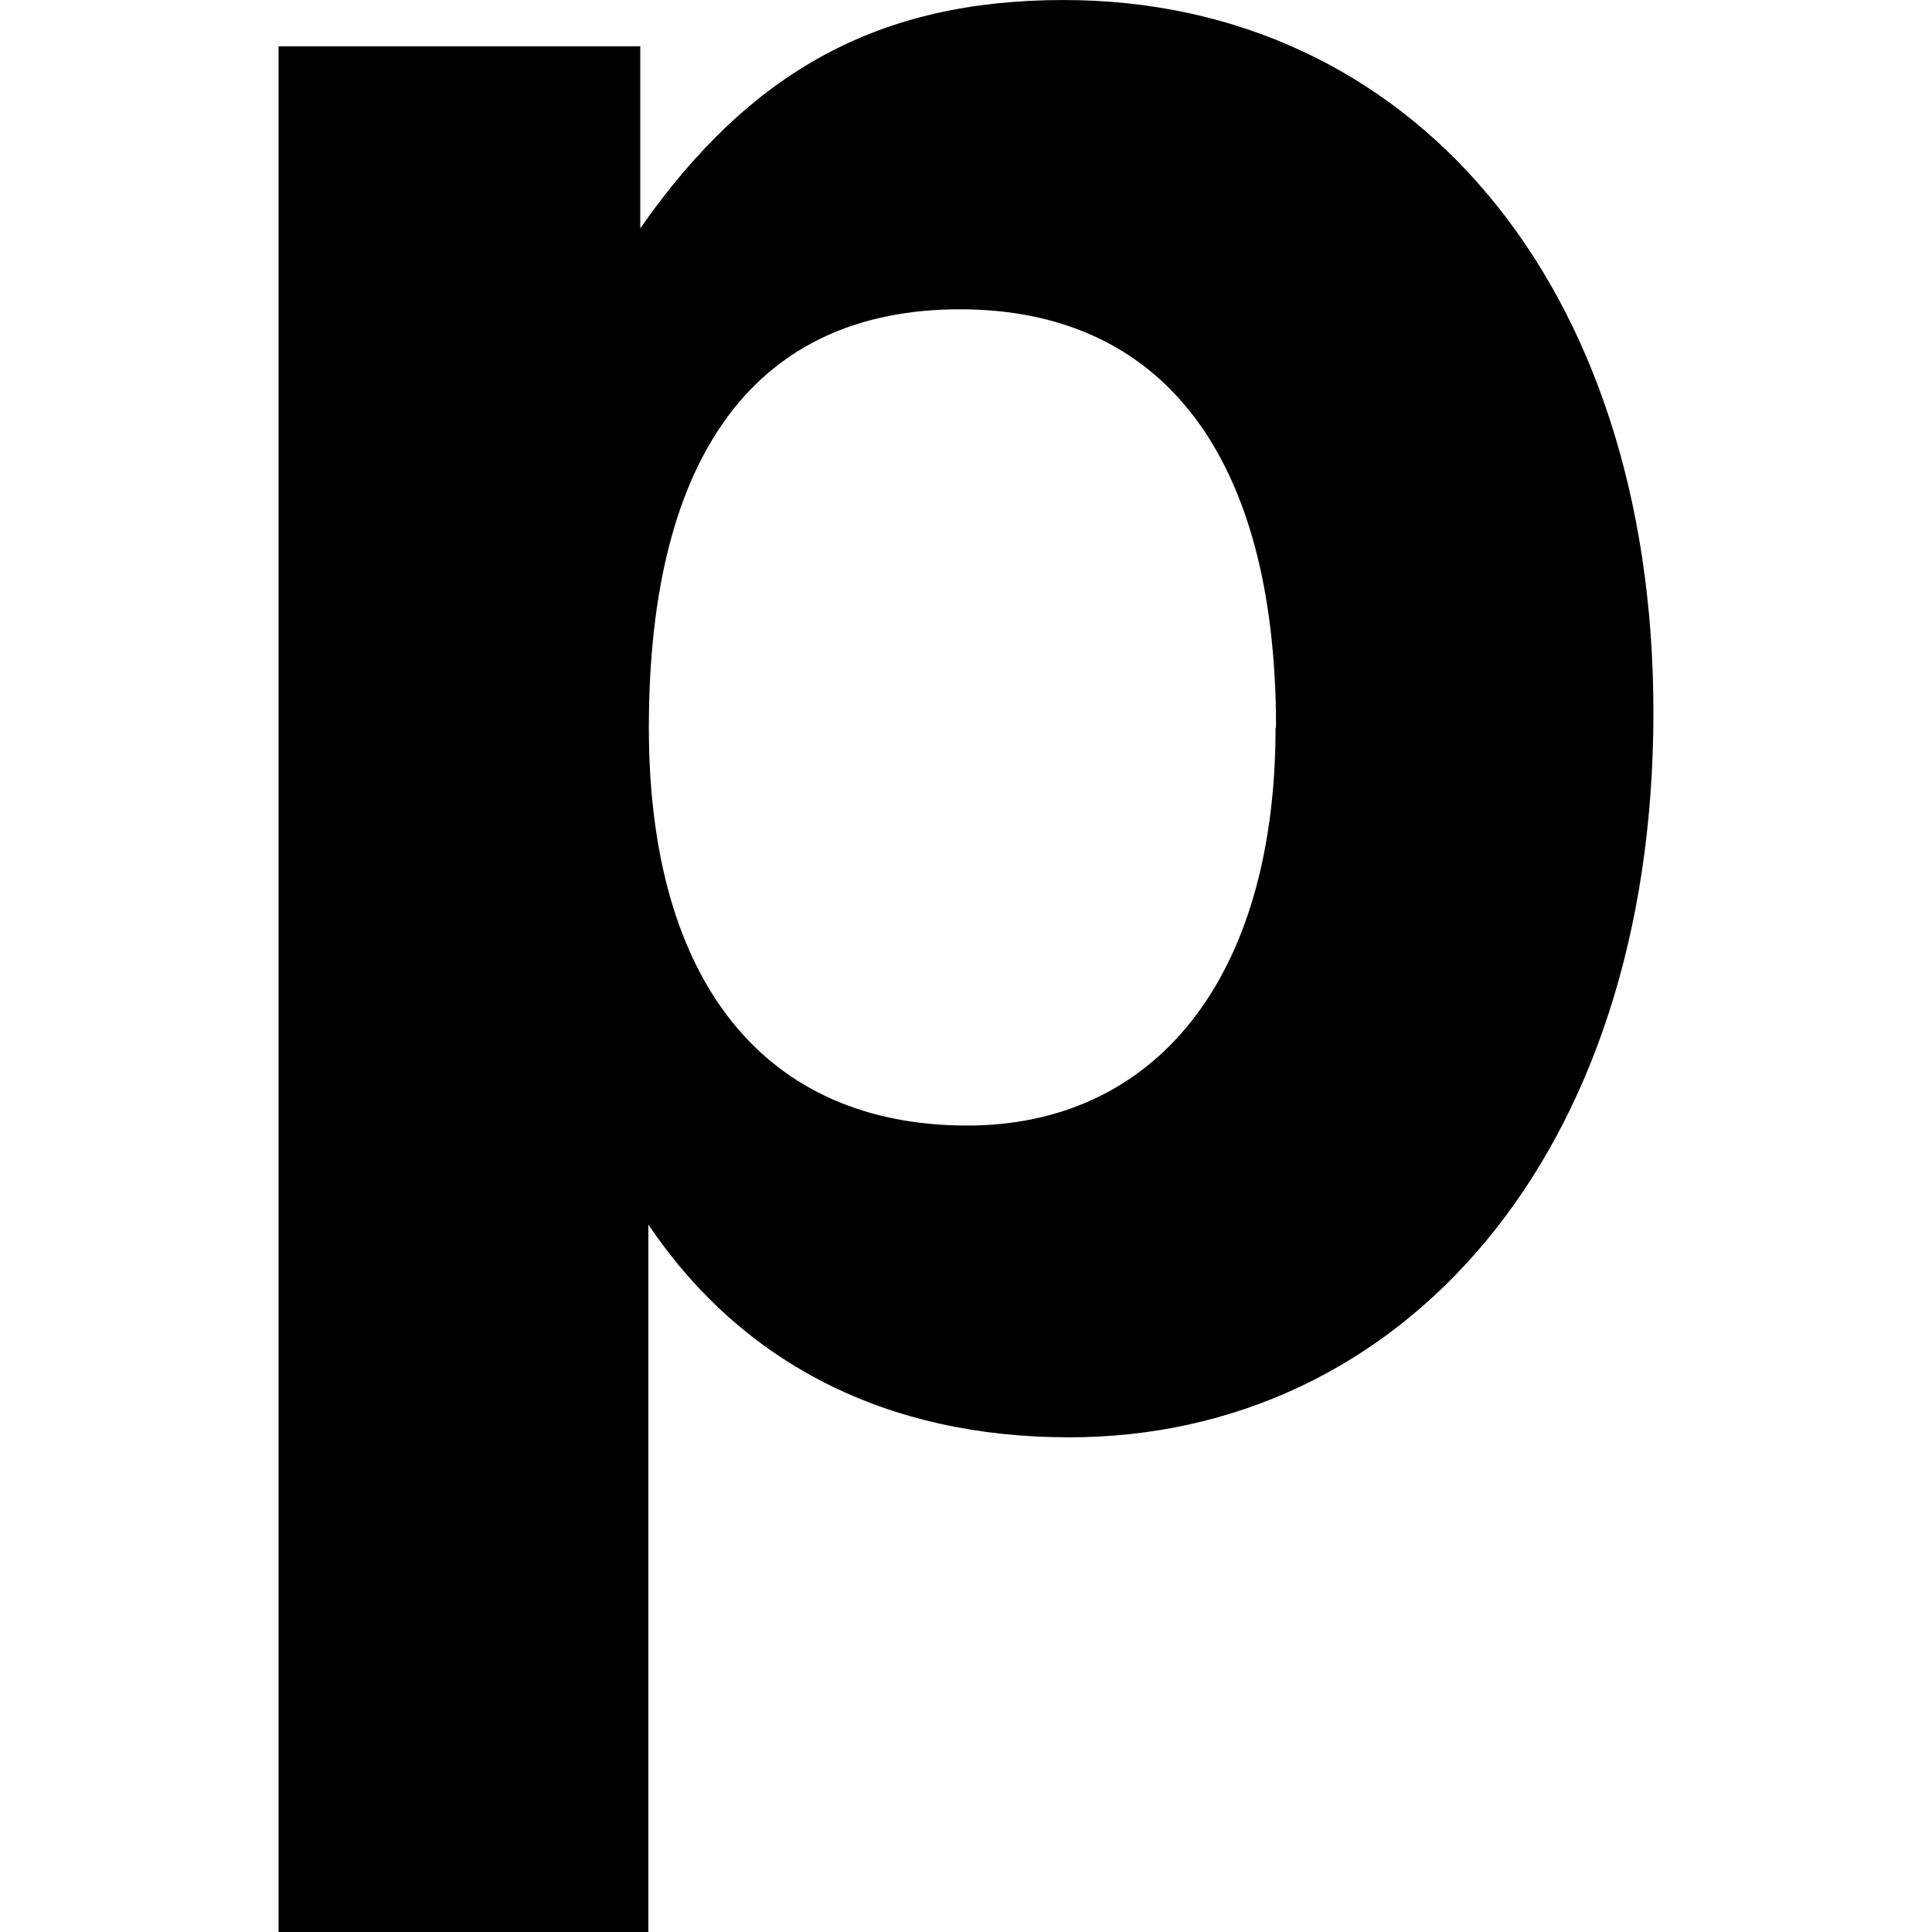 <svg xmlns="http://www.w3.org/2000/svg" xmlns:xlink="http://www.w3.org/1999/xlink" width="500" height="500" viewBox="0 0 500 500">
  <rect x="0" y="0" width="500" height="500" fill="#808080" stroke="none"/>
  <defs>
    <clipPath id="clip-proofpoint_icon">
      <rect width="500" height="500"/>
    </clipPath>
  </defs>
  <g id="proofpoint_icon" clip-path="url(#clip-proofpoint_icon)">
    <rect width="500" height="500" fill="#fff"/>
    <g id="Layer_1" data-name="Layer 1" transform="translate(72.094 -18.11)">
      <path id="Path_865" data-name="Path 865" d="M258.018,206.41c0,64.964-31.183,102.992-79.795,102.992-52.034,0-82.393-36.76-82.393-102.992,0-71.492,28.457-108.252,80.492-108.252s81.823,37.394,81.823,108.252M0,518.11H95.7v-183.1c24.274,36.063,61.732,55.077,108.886,55.077,86.006,0,151.223-72.823,151.223-187.6,0-111.548-63.379-184.371-152.618-184.371-47.851,0-81.126,18.38-109.583,59.07V30.089H0Z" transform="translate(0 0)"/>
    </g>
  </g>
</svg>
